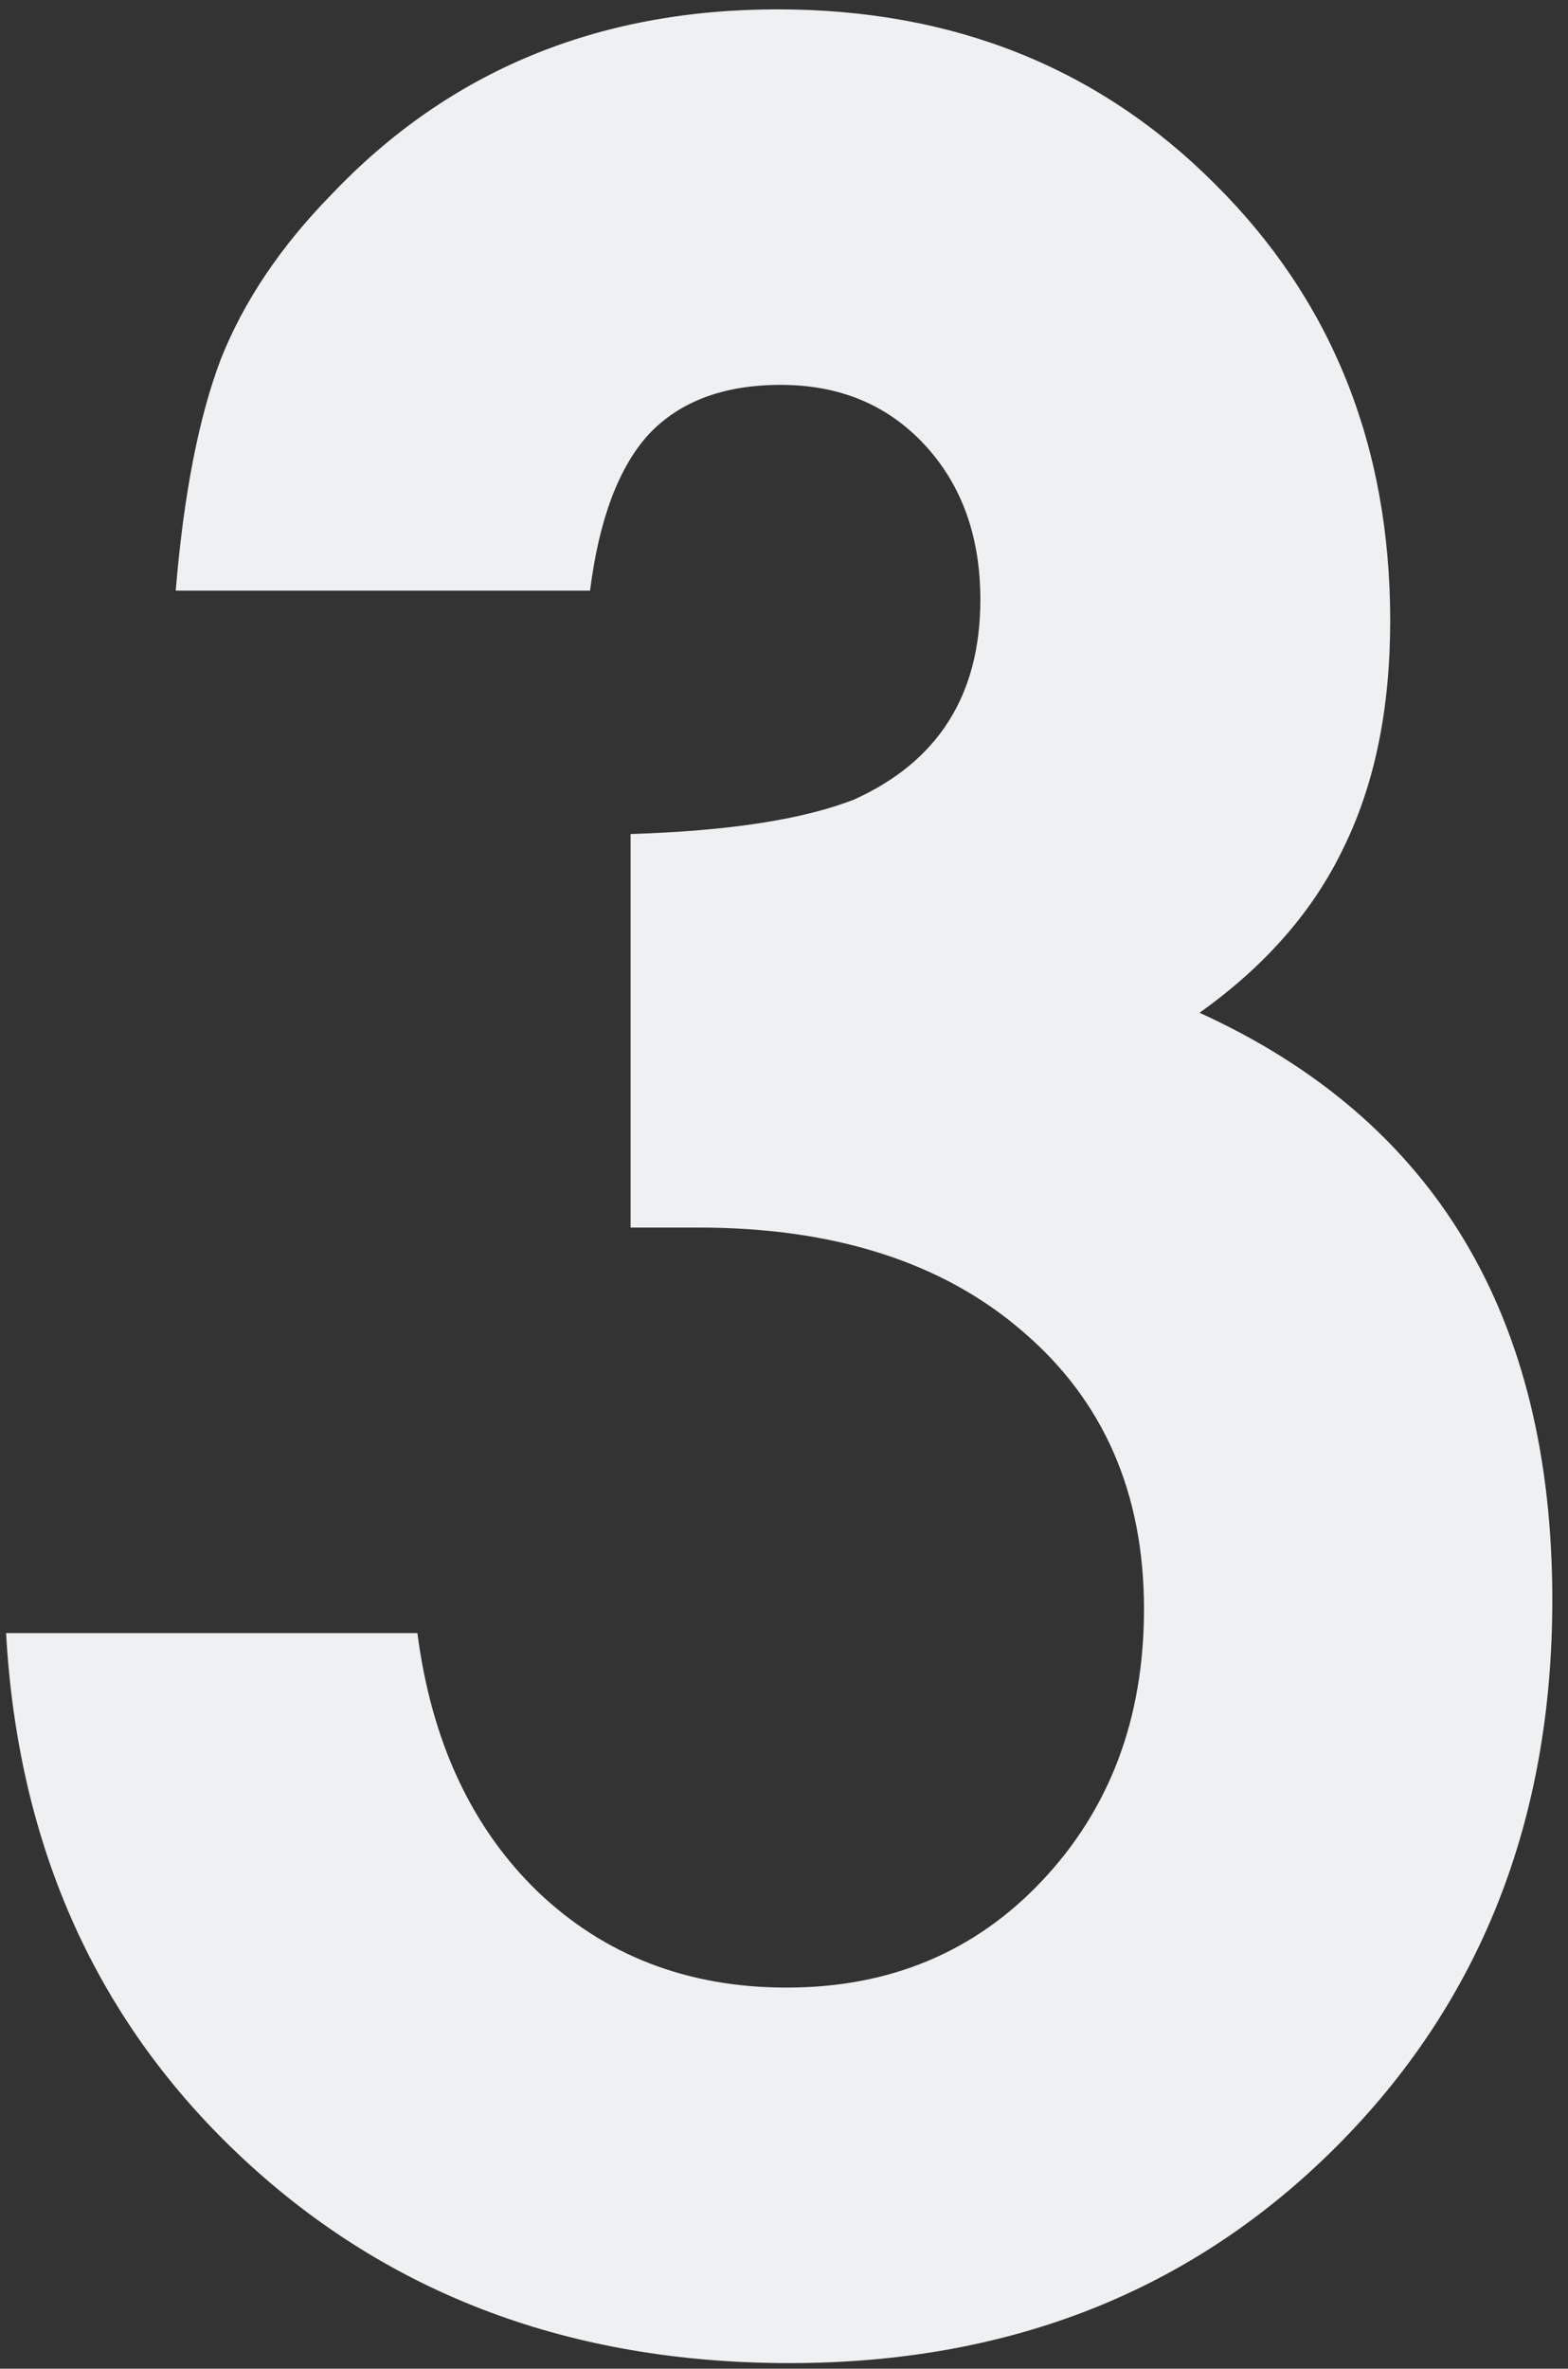<svg width="102" height="154" viewBox="0 0 102 154" fill="none" xmlns="http://www.w3.org/2000/svg">
<rect x="0" y="0" width="102" height="154" fill="#333333" stroke="none"/>
<g clip-path="url(#clip0_243_6)">
<path d="M41.02 79.809C41.02 79.809 41.02 71.28 41.02 54.223C47.4 54.027 52.25 53.279 55.57 51.977C61.039 49.503 63.773 45.173 63.773 38.988C63.773 34.887 62.569 31.534 60.16 28.93C57.751 26.326 54.626 25.023 50.785 25.023C47.074 25.023 44.21 26.098 42.191 28.246C40.238 30.395 38.969 33.78 38.383 38.402H11.43C11.95 32.152 12.927 27.139 14.359 23.363C15.857 19.587 18.266 16.006 21.586 12.621C29.203 4.613 38.871 0.609 50.59 0.609C61.983 0.609 71.456 4.385 79.008 11.938C86.625 19.49 90.434 28.962 90.434 40.355C90.434 46.085 89.424 51 87.406 55.102C85.453 59.203 82.328 62.784 78.031 65.844C93.331 72.81 100.98 85.538 100.98 104.027C100.98 118.35 96.293 130.199 86.918 139.574C77.543 148.949 65.694 153.637 51.371 153.637C37.178 153.637 25.329 149.21 15.824 140.355C6.319 131.501 1.176 120.108 0.395 106.176H27.152C28.064 113.207 30.668 118.806 34.965 122.973C39.327 127.139 44.73 129.223 51.176 129.223C57.882 129.223 63.415 126.911 67.777 122.289C72.204 117.602 74.418 111.71 74.418 104.613C74.418 97.061 71.781 91.039 66.508 86.547C61.3 82.055 54.268 79.809 45.414 79.809H41.02Z" fill="#EEF0F2"/>
</g>
<defs>
<clipPath id="clip0_243_6">
<rect width="102" height="154" fill="white"/>
</clipPath>
</defs>
</svg>
